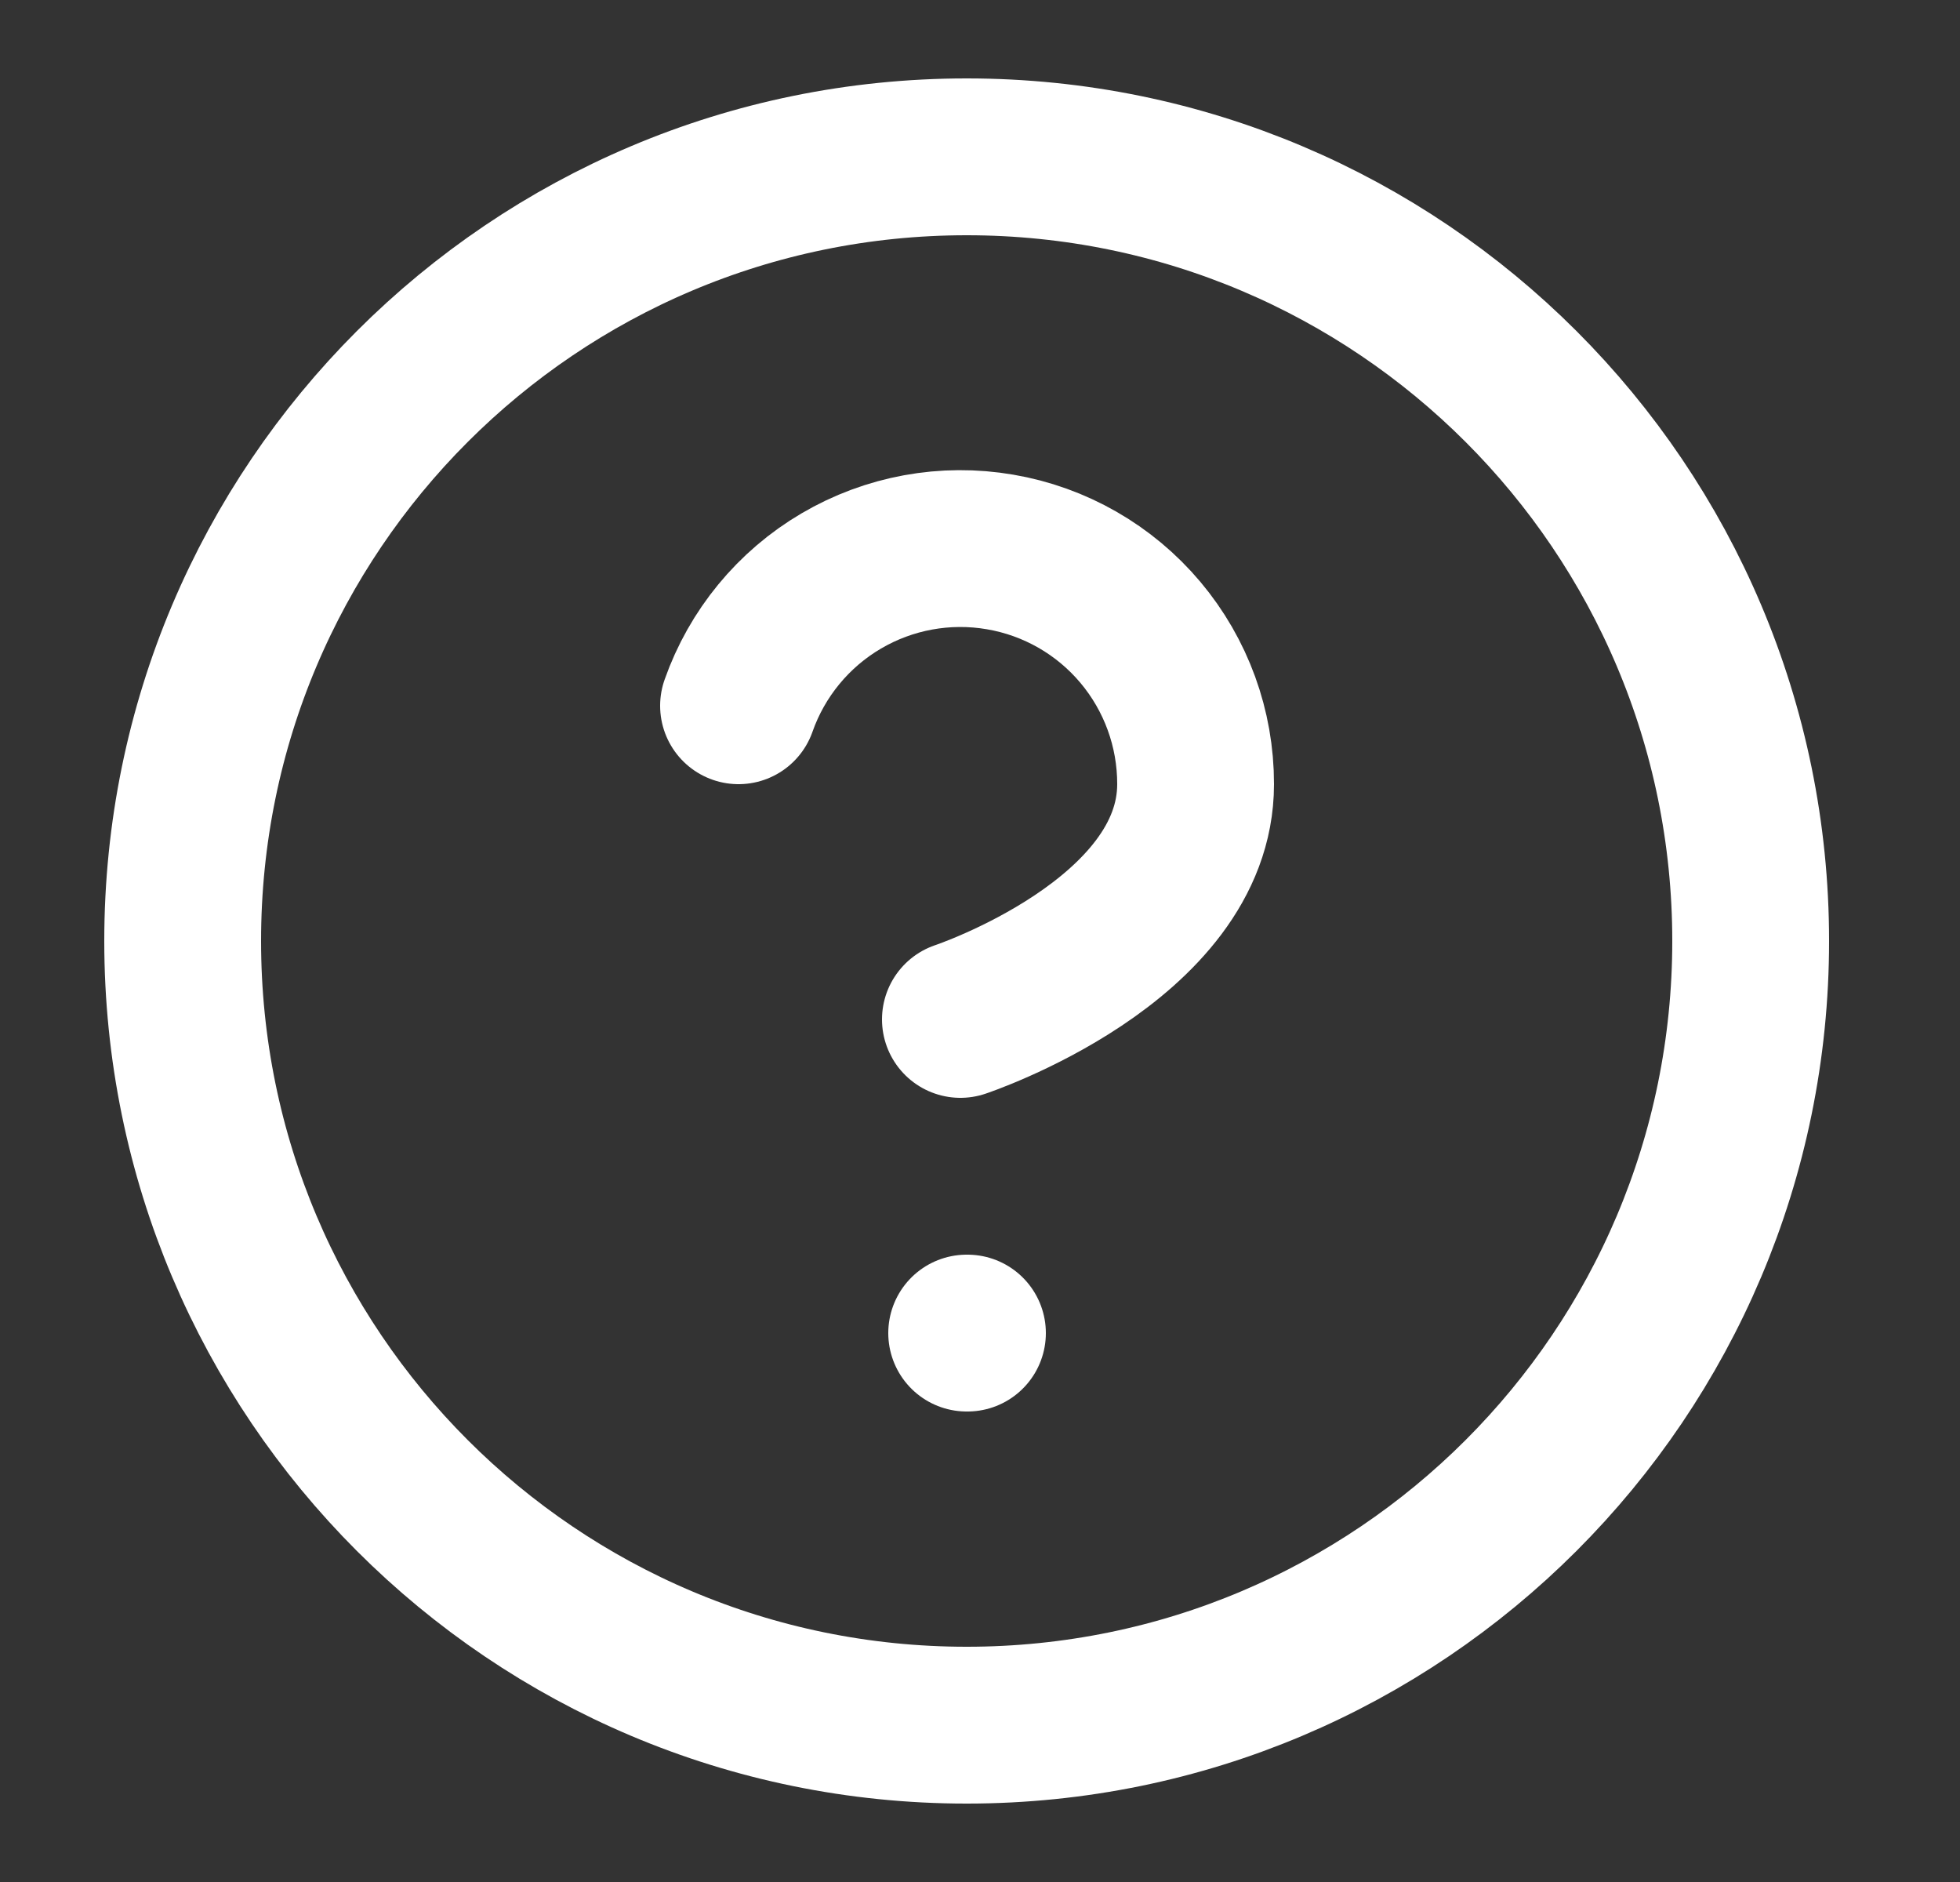 <svg width="25" height="24" viewBox="0 0 25 24" fill="none" xmlns="http://www.w3.org/2000/svg">
<rect x="0" y="0" width="25" height="24" fill="#333333" stroke="none"/>
<path d="M12.33 22C17.853 22 22.33 17.523 22.33 12C22.33 6.477 17.853 2 12.33 2C6.807 2 2.33 6.477 2.33 12C2.33 17.523 6.807 22 12.33 22Z" stroke="white" stroke-width="2" stroke-linecap="round" stroke-linejoin="round"/>
<path d="M9.42 9C9.655 8.332 10.119 7.768 10.73 7.409C11.341 7.05 12.059 6.919 12.757 7.039C13.455 7.158 14.089 7.521 14.545 8.063C15.001 8.605 15.251 9.291 15.25 10C15.25 12 12.25 13 12.25 13" stroke="white" stroke-width="2" stroke-linecap="round" stroke-linejoin="round"/>
<path d="M12.33 17H12.34" stroke="white" stroke-width="2" stroke-linecap="round" stroke-linejoin="round"/>
</svg>
